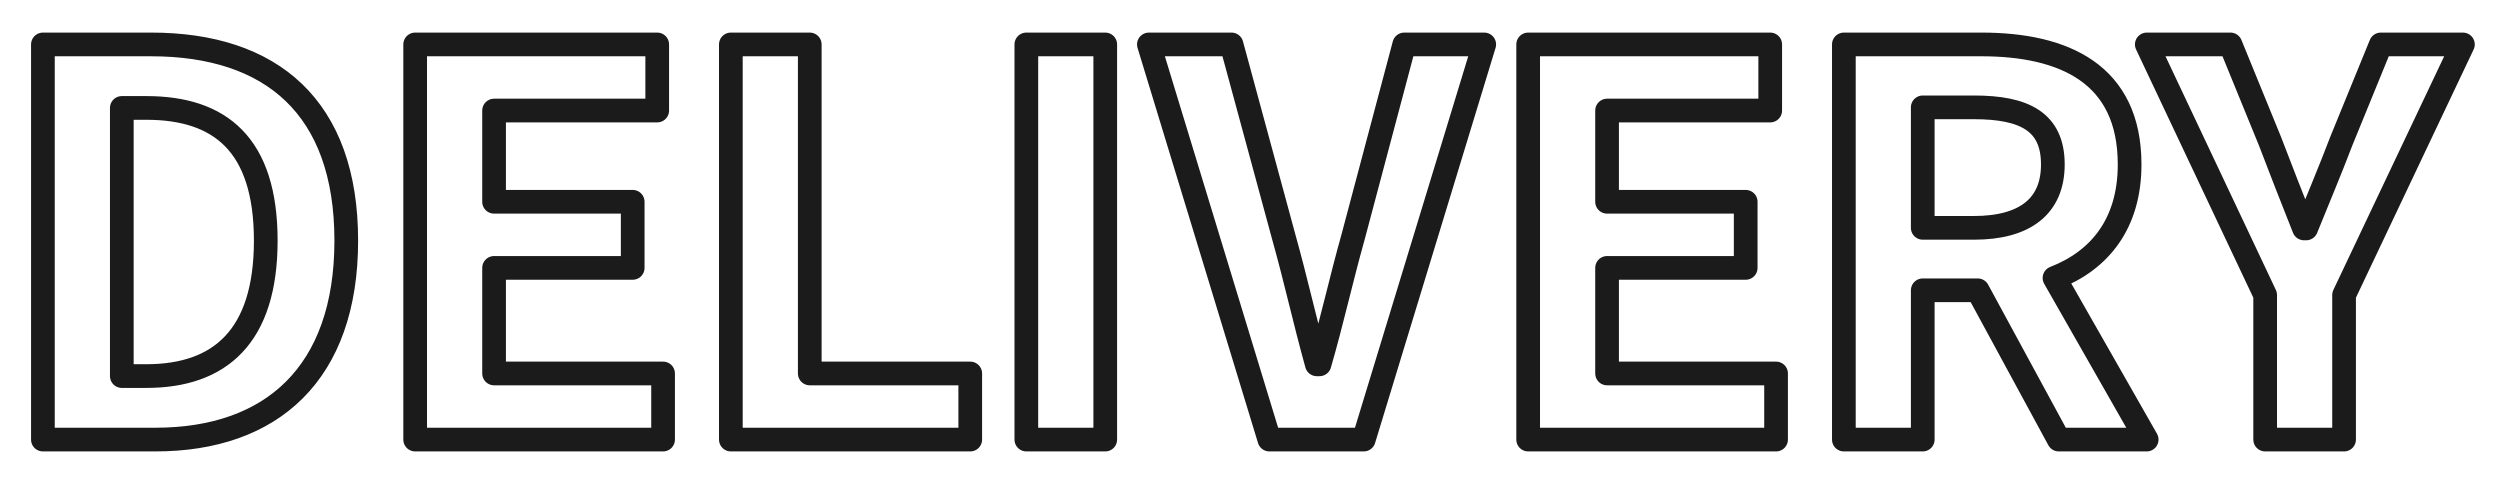 <svg xmlns="http://www.w3.org/2000/svg" width="211" height="41" viewBox="0 0 211 41">
  <defs>
    <style>
      .cls-1 {
        fill: #004986;
        fill-opacity: 0;
        stroke: #1b1b1b;
        stroke-linejoin: round;
        stroke-width: 2px;
        fill-rule: evenodd;
      }
    </style>
  </defs>
  <path id="title1.svg" class="cls-1" d="M842.621,1631.1h9.494c9.81,0,16.11-5.58,16.11-16.79,0-11.25-6.3-16.56-16.47-16.56h-9.134v33.35Zm6.66-5.36v-22.63h2.069c6.21,0,10.08,3.06,10.08,11.2,0,8.1-3.87,11.43-10.08,11.43h-2.069Zm24.759,5.36h20.924v-5.58H880.7v-8.91h11.7v-5.58H880.7v-7.7h13.769v-5.58H874.04v33.35Zm26.644,0h20.205v-5.58H907.344v-27.77h-6.66v33.35Zm24.939,0h6.66v-33.35h-6.66v33.35Zm20.511,0H954.1l10.169-33.35h-6.749L953.2,1614c-1.035,3.69-1.755,7.02-2.835,10.75h-0.225c-1.035-3.73-1.755-7.06-2.79-10.75l-4.41-16.25h-6.975Zm21.843,0H988.9v-5.58H974.637v-8.91h11.7v-5.58h-11.7v-7.7h13.769v-5.58H967.977v33.35Zm26.645,0h6.658v-12.6h4.64l6.84,12.6h7.42l-7.78-13.64c3.82-1.48,6.34-4.59,6.34-9.58,0-7.65-5.53-10.13-12.51-10.13H994.622v33.35Zm6.658-17.87v-10.17h4.32c4.28,0,6.66,1.22,6.66,4.82,0,3.55-2.38,5.35-6.66,5.35h-4.32Zm28.9,17.87h6.66v-12.2l10.03-21.15h-6.93l-3.33,8.15c-0.94,2.47-1.93,4.81-2.97,7.38h-0.18c-1.03-2.57-1.93-4.91-2.88-7.38l-3.33-8.15h-7.06l9.99,21.15v12.2Z" transform="translate(-839 -1594)"/>
</svg>
